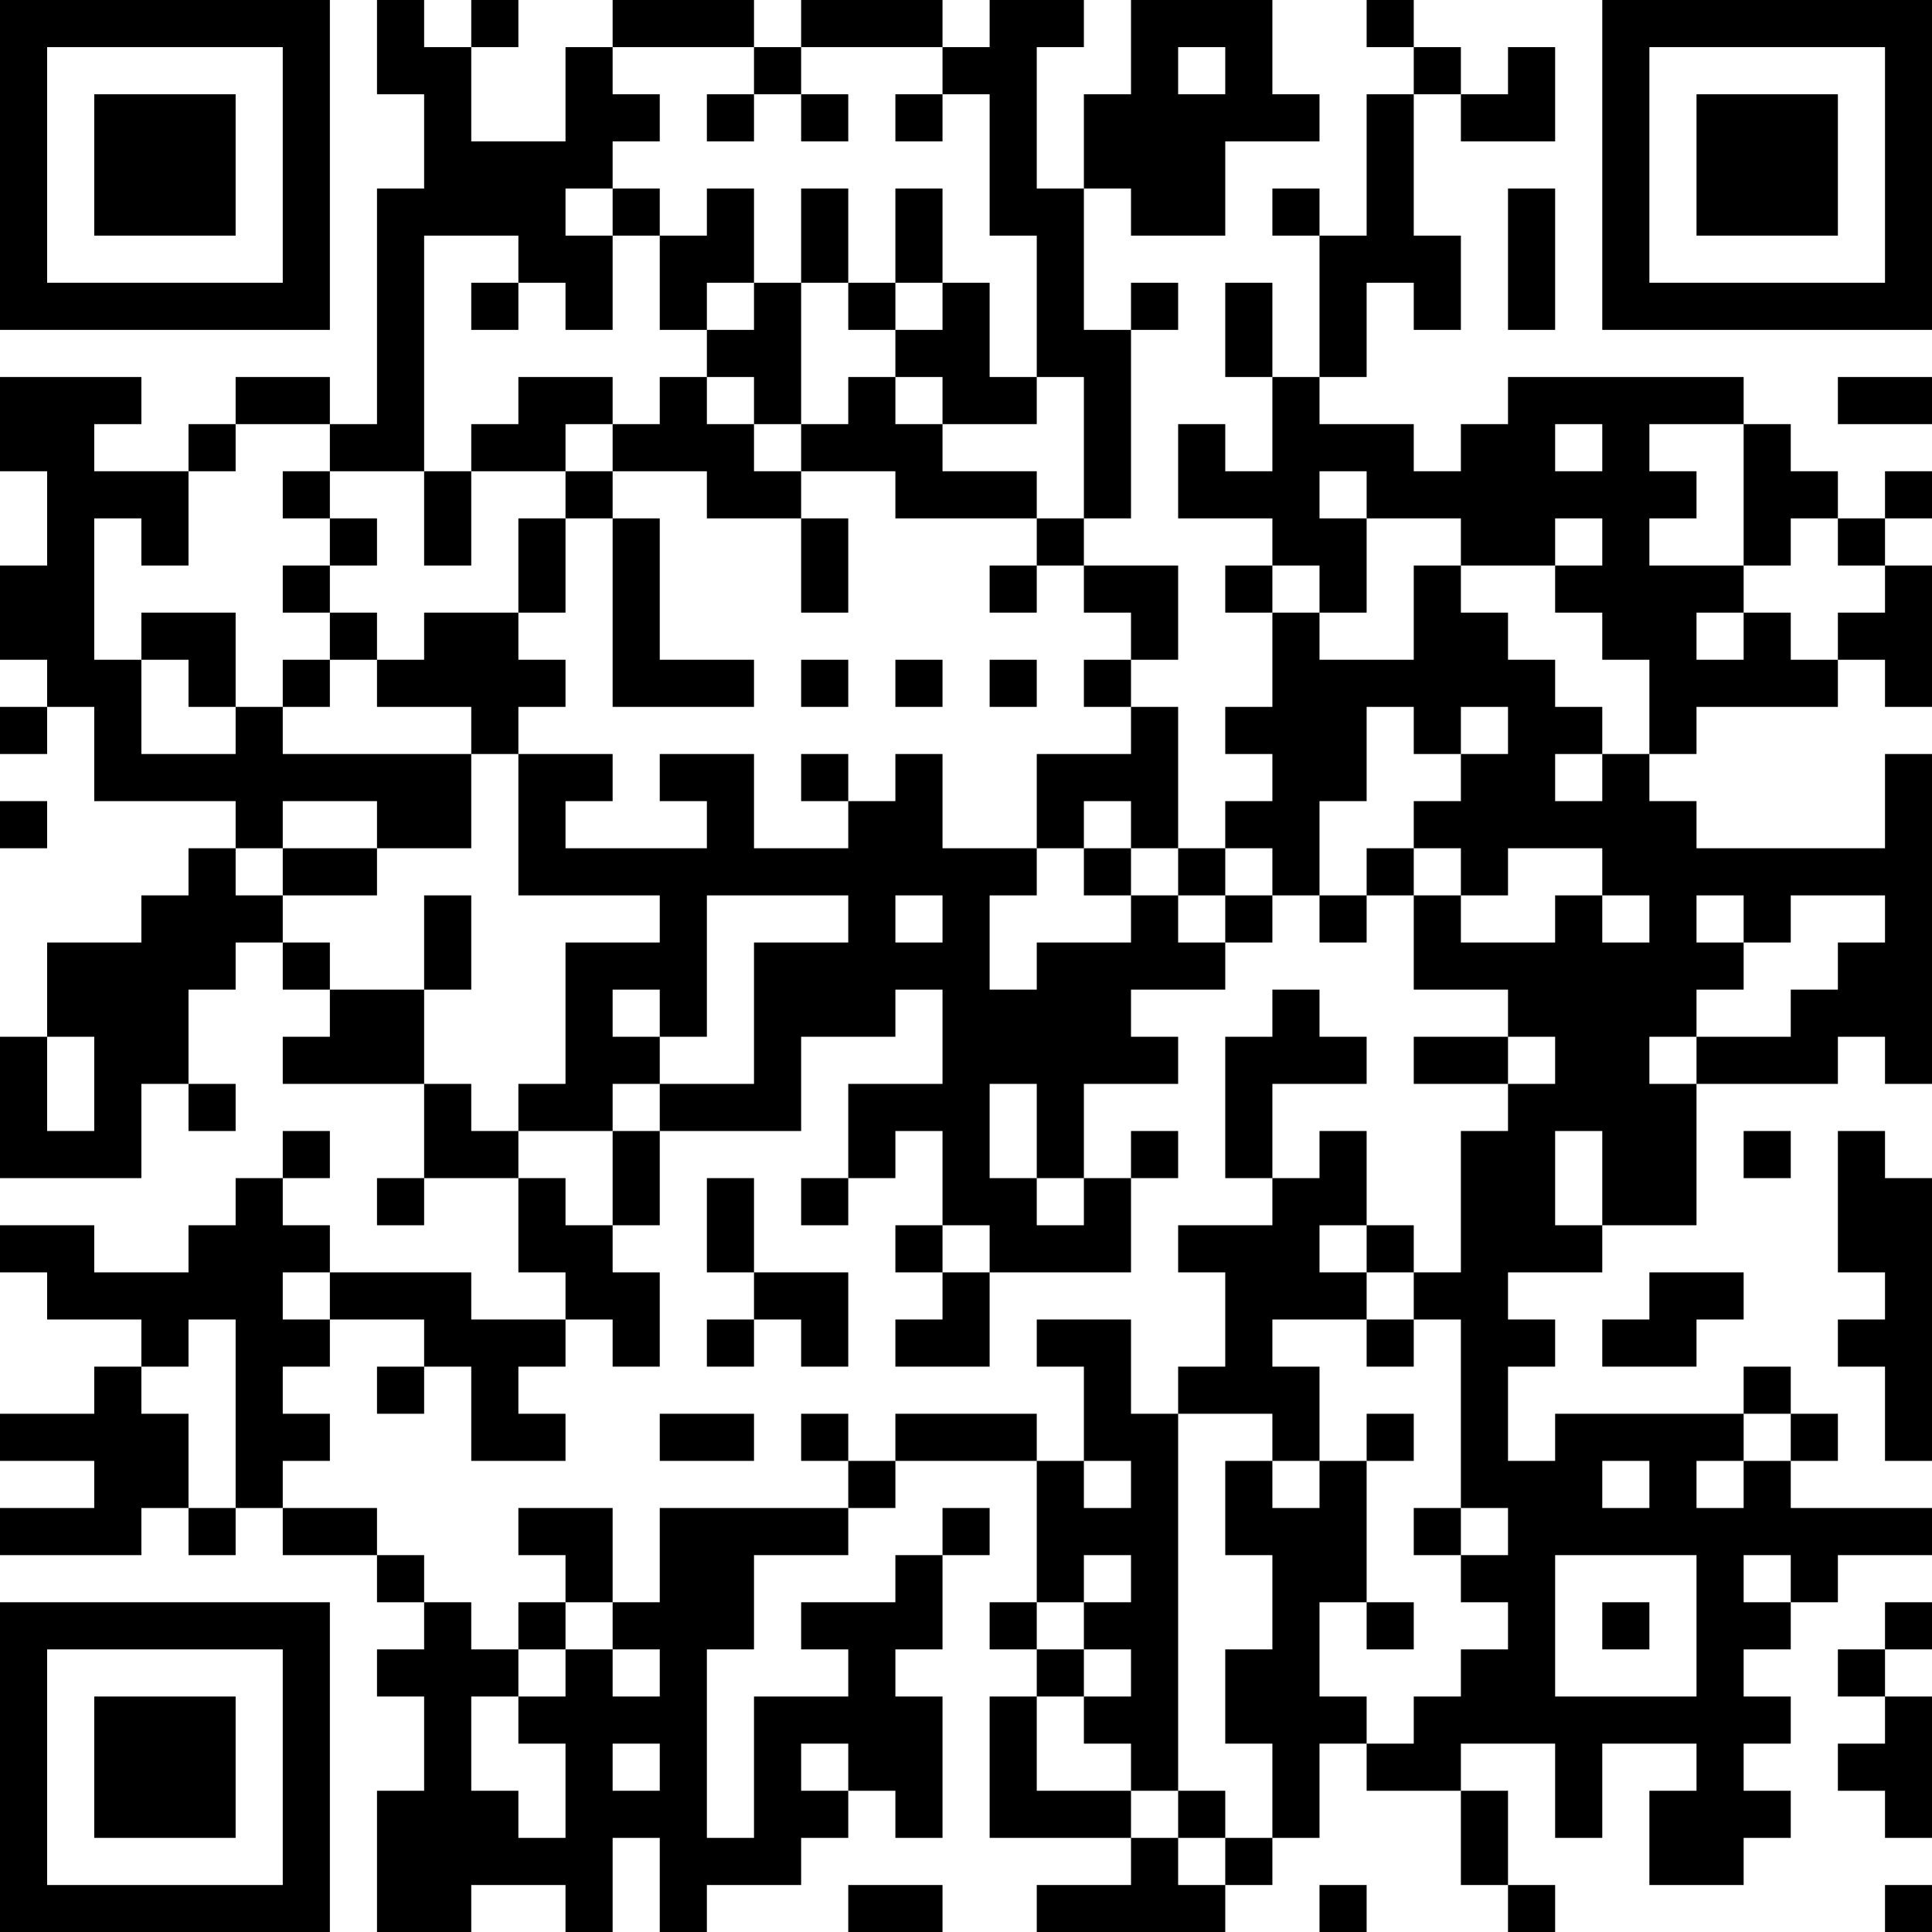 <?xml version="1.0" encoding="UTF-8"?>
<svg xmlns="http://www.w3.org/2000/svg" version="1.1" width="250" height="250" viewBox="0 0 250 250"><rect x="0" y="0" width="250" height="250" fill="#ffffff"/><g transform="scale(6.098)"><g transform="translate(0,0)"><path fill-rule="evenodd" d="M8 0L8 2L9 2L9 4L8 4L8 9L7 9L7 8L5 8L5 9L4 9L4 10L2 10L2 9L3 9L3 8L0 8L0 10L1 10L1 12L0 12L0 14L1 14L1 15L0 15L0 16L1 16L1 15L2 15L2 17L5 17L5 18L4 18L4 19L3 19L3 20L1 20L1 22L0 22L0 25L3 25L3 23L4 23L4 24L5 24L5 23L4 23L4 21L5 21L5 20L6 20L6 21L7 21L7 22L6 22L6 23L9 23L9 25L8 25L8 26L9 26L9 25L11 25L11 27L12 27L12 28L10 28L10 27L7 27L7 26L6 26L6 25L7 25L7 24L6 24L6 25L5 25L5 26L4 26L4 27L2 27L2 26L0 26L0 27L1 27L1 28L3 28L3 29L2 29L2 30L0 30L0 31L2 31L2 32L0 32L0 33L3 33L3 32L4 32L4 33L5 33L5 32L6 32L6 33L8 33L8 34L9 34L9 35L8 35L8 36L9 36L9 38L8 38L8 41L10 41L10 40L12 40L12 41L13 41L13 39L14 39L14 41L15 41L15 40L17 40L17 39L18 39L18 38L19 38L19 39L20 39L20 36L19 36L19 35L20 35L20 33L21 33L21 32L20 32L20 33L19 33L19 34L17 34L17 35L18 35L18 36L16 36L16 39L15 39L15 35L16 35L16 33L18 33L18 32L19 32L19 31L22 31L22 34L21 34L21 35L22 35L22 36L21 36L21 39L24 39L24 40L22 40L22 41L26 41L26 40L27 40L27 39L28 39L28 37L29 37L29 38L31 38L31 40L32 40L32 41L33 41L33 40L32 40L32 38L31 38L31 37L33 37L33 39L34 39L34 37L36 37L36 38L35 38L35 40L37 40L37 39L38 39L38 38L37 38L37 37L38 37L38 36L37 36L37 35L38 35L38 34L39 34L39 33L41 33L41 32L38 32L38 31L39 31L39 30L38 30L38 29L37 29L37 30L33 30L33 31L32 31L32 29L33 29L33 28L32 28L32 27L34 27L34 26L36 26L36 23L39 23L39 22L40 22L40 23L41 23L41 16L40 16L40 18L36 18L36 17L35 17L35 16L36 16L36 15L39 15L39 14L40 14L40 15L41 15L41 12L40 12L40 11L41 11L41 10L40 10L40 11L39 11L39 10L38 10L38 9L37 9L37 8L32 8L32 9L31 9L31 10L30 10L30 9L28 9L28 8L29 8L29 6L30 6L30 7L31 7L31 5L30 5L30 2L31 2L31 3L33 3L33 1L32 1L32 2L31 2L31 1L30 1L30 0L29 0L29 1L30 1L30 2L29 2L29 5L28 5L28 4L27 4L27 5L28 5L28 8L27 8L27 6L26 6L26 8L27 8L27 10L26 10L26 9L25 9L25 11L27 11L27 12L26 12L26 13L27 13L27 15L26 15L26 16L27 16L27 17L26 17L26 18L25 18L25 15L24 15L24 14L25 14L25 12L23 12L23 11L24 11L24 7L25 7L25 6L24 6L24 7L23 7L23 4L24 4L24 5L26 5L26 3L28 3L28 2L27 2L27 0L24 0L24 2L23 2L23 4L22 4L22 1L23 1L23 0L21 0L21 1L20 1L20 0L17 0L17 1L16 1L16 0L13 0L13 1L12 1L12 3L10 3L10 1L11 1L11 0L10 0L10 1L9 1L9 0ZM13 1L13 2L14 2L14 3L13 3L13 4L12 4L12 5L13 5L13 7L12 7L12 6L11 6L11 5L9 5L9 10L7 10L7 9L5 9L5 10L4 10L4 12L3 12L3 11L2 11L2 14L3 14L3 16L5 16L5 15L6 15L6 16L10 16L10 18L8 18L8 17L6 17L6 18L5 18L5 19L6 19L6 20L7 20L7 21L9 21L9 23L10 23L10 24L11 24L11 25L12 25L12 26L13 26L13 27L14 27L14 29L13 29L13 28L12 28L12 29L11 29L11 30L12 30L12 31L10 31L10 29L9 29L9 28L7 28L7 27L6 27L6 28L7 28L7 29L6 29L6 30L7 30L7 31L6 31L6 32L8 32L8 33L9 33L9 34L10 34L10 35L11 35L11 36L10 36L10 38L11 38L11 39L12 39L12 37L11 37L11 36L12 36L12 35L13 35L13 36L14 36L14 35L13 35L13 34L14 34L14 32L18 32L18 31L19 31L19 30L22 30L22 31L23 31L23 32L24 32L24 31L23 31L23 29L22 29L22 28L24 28L24 30L25 30L25 38L24 38L24 37L23 37L23 36L24 36L24 35L23 35L23 34L24 34L24 33L23 33L23 34L22 34L22 35L23 35L23 36L22 36L22 38L24 38L24 39L25 39L25 40L26 40L26 39L27 39L27 37L26 37L26 35L27 35L27 33L26 33L26 31L27 31L27 32L28 32L28 31L29 31L29 34L28 34L28 36L29 36L29 37L30 37L30 36L31 36L31 35L32 35L32 34L31 34L31 33L32 33L32 32L31 32L31 28L30 28L30 27L31 27L31 24L32 24L32 23L33 23L33 22L32 22L32 21L30 21L30 19L31 19L31 20L33 20L33 19L34 19L34 20L35 20L35 19L34 19L34 18L32 18L32 19L31 19L31 18L30 18L30 17L31 17L31 16L32 16L32 15L31 15L31 16L30 16L30 15L29 15L29 17L28 17L28 19L27 19L27 18L26 18L26 19L25 19L25 18L24 18L24 17L23 17L23 18L22 18L22 16L24 16L24 15L23 15L23 14L24 14L24 13L23 13L23 12L22 12L22 11L23 11L23 8L22 8L22 5L21 5L21 2L20 2L20 1L17 1L17 2L16 2L16 1ZM25 1L25 2L26 2L26 1ZM15 2L15 3L16 3L16 2ZM17 2L17 3L18 3L18 2ZM19 2L19 3L20 3L20 2ZM13 4L13 5L14 5L14 7L15 7L15 8L14 8L14 9L13 9L13 8L11 8L11 9L10 9L10 10L9 10L9 12L10 12L10 10L12 10L12 11L11 11L11 13L9 13L9 14L8 14L8 13L7 13L7 12L8 12L8 11L7 11L7 10L6 10L6 11L7 11L7 12L6 12L6 13L7 13L7 14L6 14L6 15L7 15L7 14L8 14L8 15L10 15L10 16L11 16L11 19L14 19L14 20L12 20L12 23L11 23L11 24L13 24L13 26L14 26L14 24L17 24L17 22L19 22L19 21L20 21L20 23L18 23L18 25L17 25L17 26L18 26L18 25L19 25L19 24L20 24L20 26L19 26L19 27L20 27L20 28L19 28L19 29L21 29L21 27L24 27L24 25L25 25L25 24L24 24L24 25L23 25L23 23L25 23L25 22L24 22L24 21L26 21L26 20L27 20L27 19L26 19L26 20L25 20L25 19L24 19L24 18L23 18L23 19L24 19L24 20L22 20L22 21L21 21L21 19L22 19L22 18L20 18L20 16L19 16L19 17L18 17L18 16L17 16L17 17L18 17L18 18L16 18L16 16L14 16L14 17L15 17L15 18L12 18L12 17L13 17L13 16L11 16L11 15L12 15L12 14L11 14L11 13L12 13L12 11L13 11L13 15L16 15L16 14L14 14L14 11L13 11L13 10L15 10L15 11L17 11L17 13L18 13L18 11L17 11L17 10L19 10L19 11L22 11L22 10L20 10L20 9L22 9L22 8L21 8L21 6L20 6L20 4L19 4L19 6L18 6L18 4L17 4L17 6L16 6L16 4L15 4L15 5L14 5L14 4ZM32 4L32 7L33 7L33 4ZM10 6L10 7L11 7L11 6ZM15 6L15 7L16 7L16 6ZM17 6L17 9L16 9L16 8L15 8L15 9L16 9L16 10L17 10L17 9L18 9L18 8L19 8L19 9L20 9L20 8L19 8L19 7L20 7L20 6L19 6L19 7L18 7L18 6ZM39 8L39 9L41 9L41 8ZM12 9L12 10L13 10L13 9ZM33 9L33 10L34 10L34 9ZM35 9L35 10L36 10L36 11L35 11L35 12L37 12L37 13L36 13L36 14L37 14L37 13L38 13L38 14L39 14L39 13L40 13L40 12L39 12L39 11L38 11L38 12L37 12L37 9ZM28 10L28 11L29 11L29 13L28 13L28 12L27 12L27 13L28 13L28 14L30 14L30 12L31 12L31 13L32 13L32 14L33 14L33 15L34 15L34 16L33 16L33 17L34 17L34 16L35 16L35 14L34 14L34 13L33 13L33 12L34 12L34 11L33 11L33 12L31 12L31 11L29 11L29 10ZM21 12L21 13L22 13L22 12ZM3 13L3 14L4 14L4 15L5 15L5 13ZM17 14L17 15L18 15L18 14ZM19 14L19 15L20 15L20 14ZM21 14L21 15L22 15L22 14ZM0 17L0 18L1 18L1 17ZM6 18L6 19L8 19L8 18ZM29 18L29 19L28 19L28 20L29 20L29 19L30 19L30 18ZM9 19L9 21L10 21L10 19ZM15 19L15 22L14 22L14 21L13 21L13 22L14 22L14 23L13 23L13 24L14 24L14 23L16 23L16 20L18 20L18 19ZM19 19L19 20L20 20L20 19ZM36 19L36 20L37 20L37 21L36 21L36 22L35 22L35 23L36 23L36 22L38 22L38 21L39 21L39 20L40 20L40 19L38 19L38 20L37 20L37 19ZM27 21L27 22L26 22L26 25L27 25L27 26L25 26L25 27L26 27L26 29L25 29L25 30L27 30L27 31L28 31L28 29L27 29L27 28L29 28L29 29L30 29L30 28L29 28L29 27L30 27L30 26L29 26L29 24L28 24L28 25L27 25L27 23L29 23L29 22L28 22L28 21ZM1 22L1 24L2 24L2 22ZM30 22L30 23L32 23L32 22ZM21 23L21 25L22 25L22 26L23 26L23 25L22 25L22 23ZM33 24L33 26L34 26L34 24ZM37 24L37 25L38 25L38 24ZM39 24L39 27L40 27L40 28L39 28L39 29L40 29L40 31L41 31L41 25L40 25L40 24ZM15 25L15 27L16 27L16 28L15 28L15 29L16 29L16 28L17 28L17 29L18 29L18 27L16 27L16 25ZM20 26L20 27L21 27L21 26ZM28 26L28 27L29 27L29 26ZM35 27L35 28L34 28L34 29L36 29L36 28L37 28L37 27ZM4 28L4 29L3 29L3 30L4 30L4 32L5 32L5 28ZM8 29L8 30L9 30L9 29ZM14 30L14 31L16 31L16 30ZM17 30L17 31L18 31L18 30ZM29 30L29 31L30 31L30 30ZM37 30L37 31L36 31L36 32L37 32L37 31L38 31L38 30ZM34 31L34 32L35 32L35 31ZM11 32L11 33L12 33L12 34L11 34L11 35L12 35L12 34L13 34L13 32ZM30 32L30 33L31 33L31 32ZM33 33L33 36L36 36L36 33ZM37 33L37 34L38 34L38 33ZM29 34L29 35L30 35L30 34ZM34 34L34 35L35 35L35 34ZM40 34L40 35L39 35L39 36L40 36L40 37L39 37L39 38L40 38L40 39L41 39L41 36L40 36L40 35L41 35L41 34ZM13 37L13 38L14 38L14 37ZM17 37L17 38L18 38L18 37ZM25 38L25 39L26 39L26 38ZM18 40L18 41L20 41L20 40ZM28 40L28 41L29 41L29 40ZM40 40L40 41L41 41L41 40ZM0 0L0 7L7 7L7 0ZM1 1L1 6L6 6L6 1ZM2 2L2 5L5 5L5 2ZM34 0L34 7L41 7L41 0ZM35 1L35 6L40 6L40 1ZM36 2L36 5L39 5L39 2ZM0 34L0 41L7 41L7 34ZM1 35L1 40L6 40L6 35ZM2 36L2 39L5 39L5 36Z" fill="#000000"/></g></g></svg>
